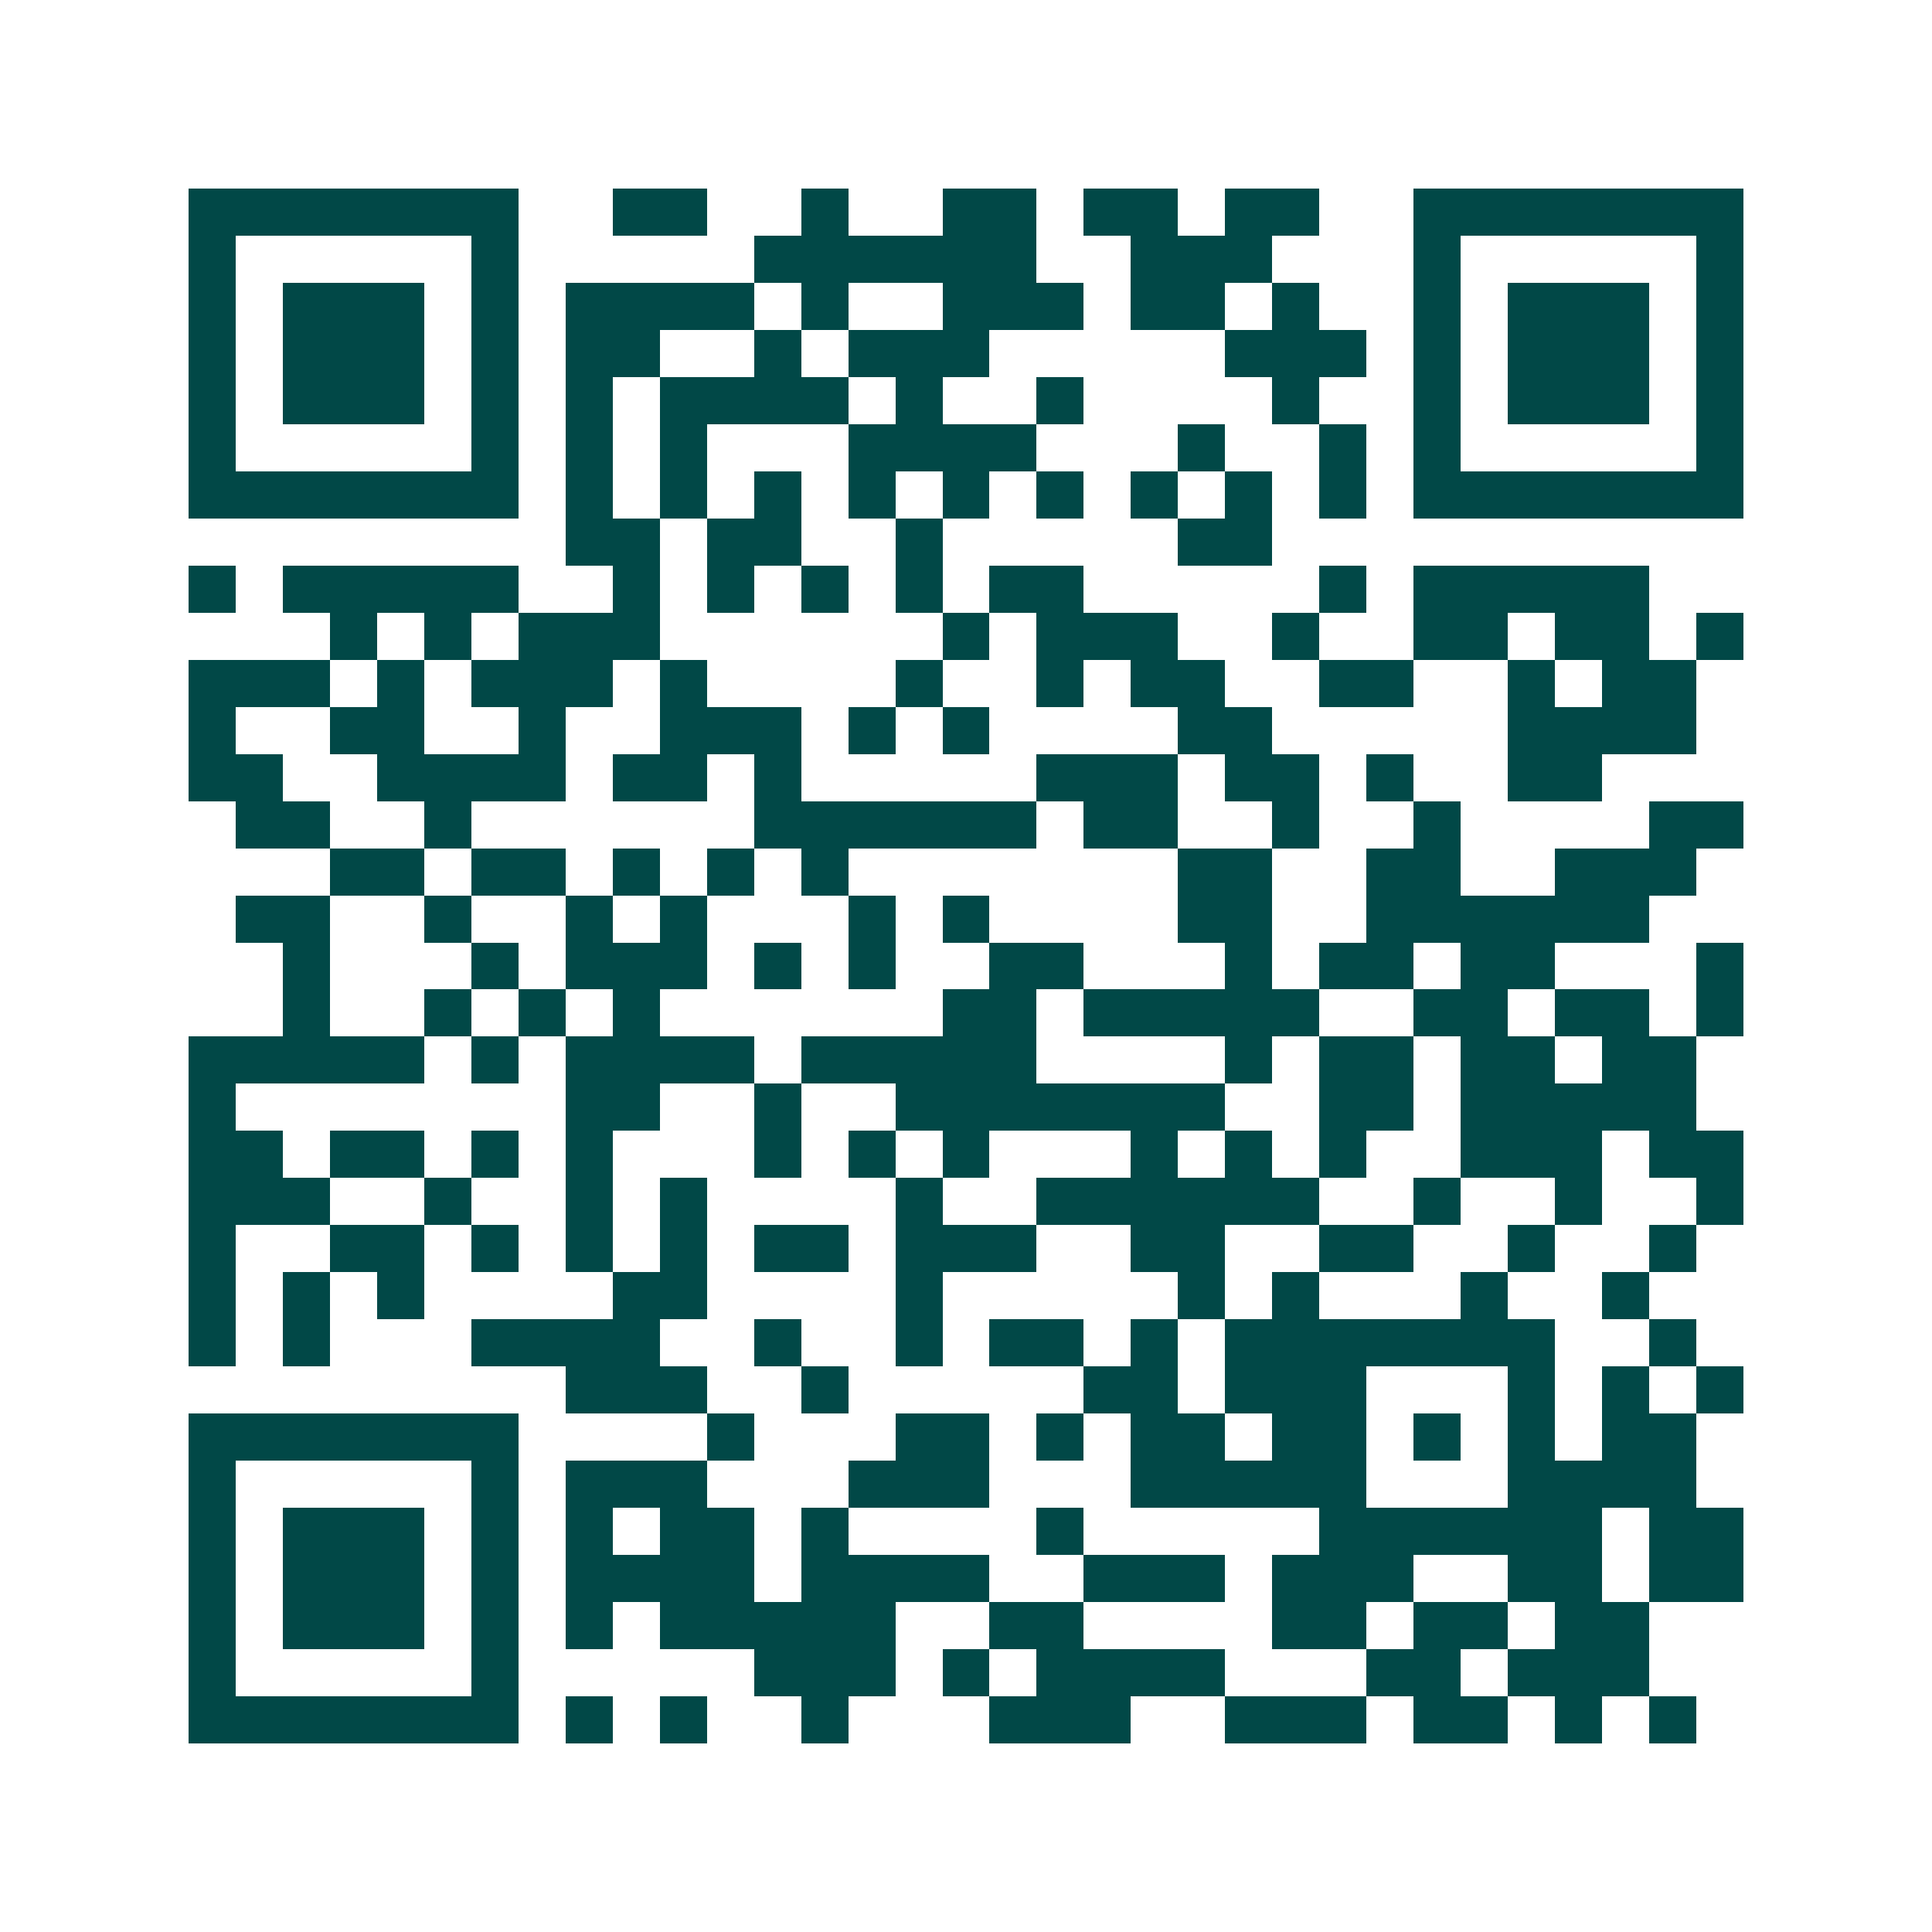 <svg xmlns="http://www.w3.org/2000/svg" width="200" height="200" viewBox="0 0 41 41" shape-rendering="crispEdges"><path fill="#ffffff" d="M0 0h41v41H0z"/><path stroke="#014847" d="M4 4.5h7m2 0h2m2 0h1m2 0h2m1 0h2m1 0h2m2 0h7M4 5.5h1m5 0h1m5 0h6m2 0h3m3 0h1m5 0h1M4 6.5h1m1 0h3m1 0h1m1 0h4m1 0h1m2 0h3m1 0h2m1 0h1m2 0h1m1 0h3m1 0h1M4 7.5h1m1 0h3m1 0h1m1 0h2m2 0h1m1 0h3m5 0h3m1 0h1m1 0h3m1 0h1M4 8.5h1m1 0h3m1 0h1m1 0h1m1 0h4m1 0h1m2 0h1m4 0h1m2 0h1m1 0h3m1 0h1M4 9.5h1m5 0h1m1 0h1m1 0h1m3 0h4m3 0h1m2 0h1m1 0h1m5 0h1M4 10.5h7m1 0h1m1 0h1m1 0h1m1 0h1m1 0h1m1 0h1m1 0h1m1 0h1m1 0h1m1 0h7M12 11.5h2m1 0h2m2 0h1m5 0h2M4 12.5h1m1 0h5m2 0h1m1 0h1m1 0h1m1 0h1m1 0h2m5 0h1m1 0h5M7 13.5h1m1 0h1m1 0h3m6 0h1m1 0h3m2 0h1m2 0h2m1 0h2m1 0h1M4 14.5h3m1 0h1m1 0h3m1 0h1m4 0h1m2 0h1m1 0h2m2 0h2m2 0h1m1 0h2M4 15.5h1m2 0h2m2 0h1m2 0h3m1 0h1m1 0h1m4 0h2m5 0h4M4 16.5h2m2 0h4m1 0h2m1 0h1m5 0h3m1 0h2m1 0h1m2 0h2M5 17.5h2m2 0h1m6 0h6m1 0h2m2 0h1m2 0h1m4 0h2M7 18.5h2m1 0h2m1 0h1m1 0h1m1 0h1m7 0h2m2 0h2m2 0h3M5 19.5h2m2 0h1m2 0h1m1 0h1m3 0h1m1 0h1m4 0h2m2 0h6M6 20.5h1m3 0h1m1 0h3m1 0h1m1 0h1m2 0h2m3 0h1m1 0h2m1 0h2m3 0h1M6 21.5h1m2 0h1m1 0h1m1 0h1m6 0h2m1 0h5m2 0h2m1 0h2m1 0h1M4 22.5h5m1 0h1m1 0h4m1 0h5m4 0h1m1 0h2m1 0h2m1 0h2M4 23.5h1m7 0h2m2 0h1m2 0h7m2 0h2m1 0h5M4 24.5h2m1 0h2m1 0h1m1 0h1m3 0h1m1 0h1m1 0h1m3 0h1m1 0h1m1 0h1m2 0h3m1 0h2M4 25.5h3m2 0h1m2 0h1m1 0h1m4 0h1m2 0h6m2 0h1m2 0h1m2 0h1M4 26.5h1m2 0h2m1 0h1m1 0h1m1 0h1m1 0h2m1 0h3m2 0h2m2 0h2m2 0h1m2 0h1M4 27.5h1m1 0h1m1 0h1m4 0h2m4 0h1m5 0h1m1 0h1m3 0h1m2 0h1M4 28.5h1m1 0h1m3 0h4m2 0h1m2 0h1m1 0h2m1 0h1m1 0h7m2 0h1M12 29.5h3m2 0h1m5 0h2m1 0h3m3 0h1m1 0h1m1 0h1M4 30.5h7m4 0h1m3 0h2m1 0h1m1 0h2m1 0h2m1 0h1m1 0h1m1 0h2M4 31.5h1m5 0h1m1 0h3m3 0h3m3 0h5m3 0h4M4 32.5h1m1 0h3m1 0h1m1 0h1m1 0h2m1 0h1m4 0h1m5 0h6m1 0h2M4 33.5h1m1 0h3m1 0h1m1 0h4m1 0h4m2 0h3m1 0h3m2 0h2m1 0h2M4 34.5h1m1 0h3m1 0h1m1 0h1m1 0h5m2 0h2m4 0h2m1 0h2m1 0h2M4 35.5h1m5 0h1m5 0h3m1 0h1m1 0h4m3 0h2m1 0h3M4 36.5h7m1 0h1m1 0h1m2 0h1m3 0h3m2 0h3m1 0h2m1 0h1m1 0h1"/></svg>
